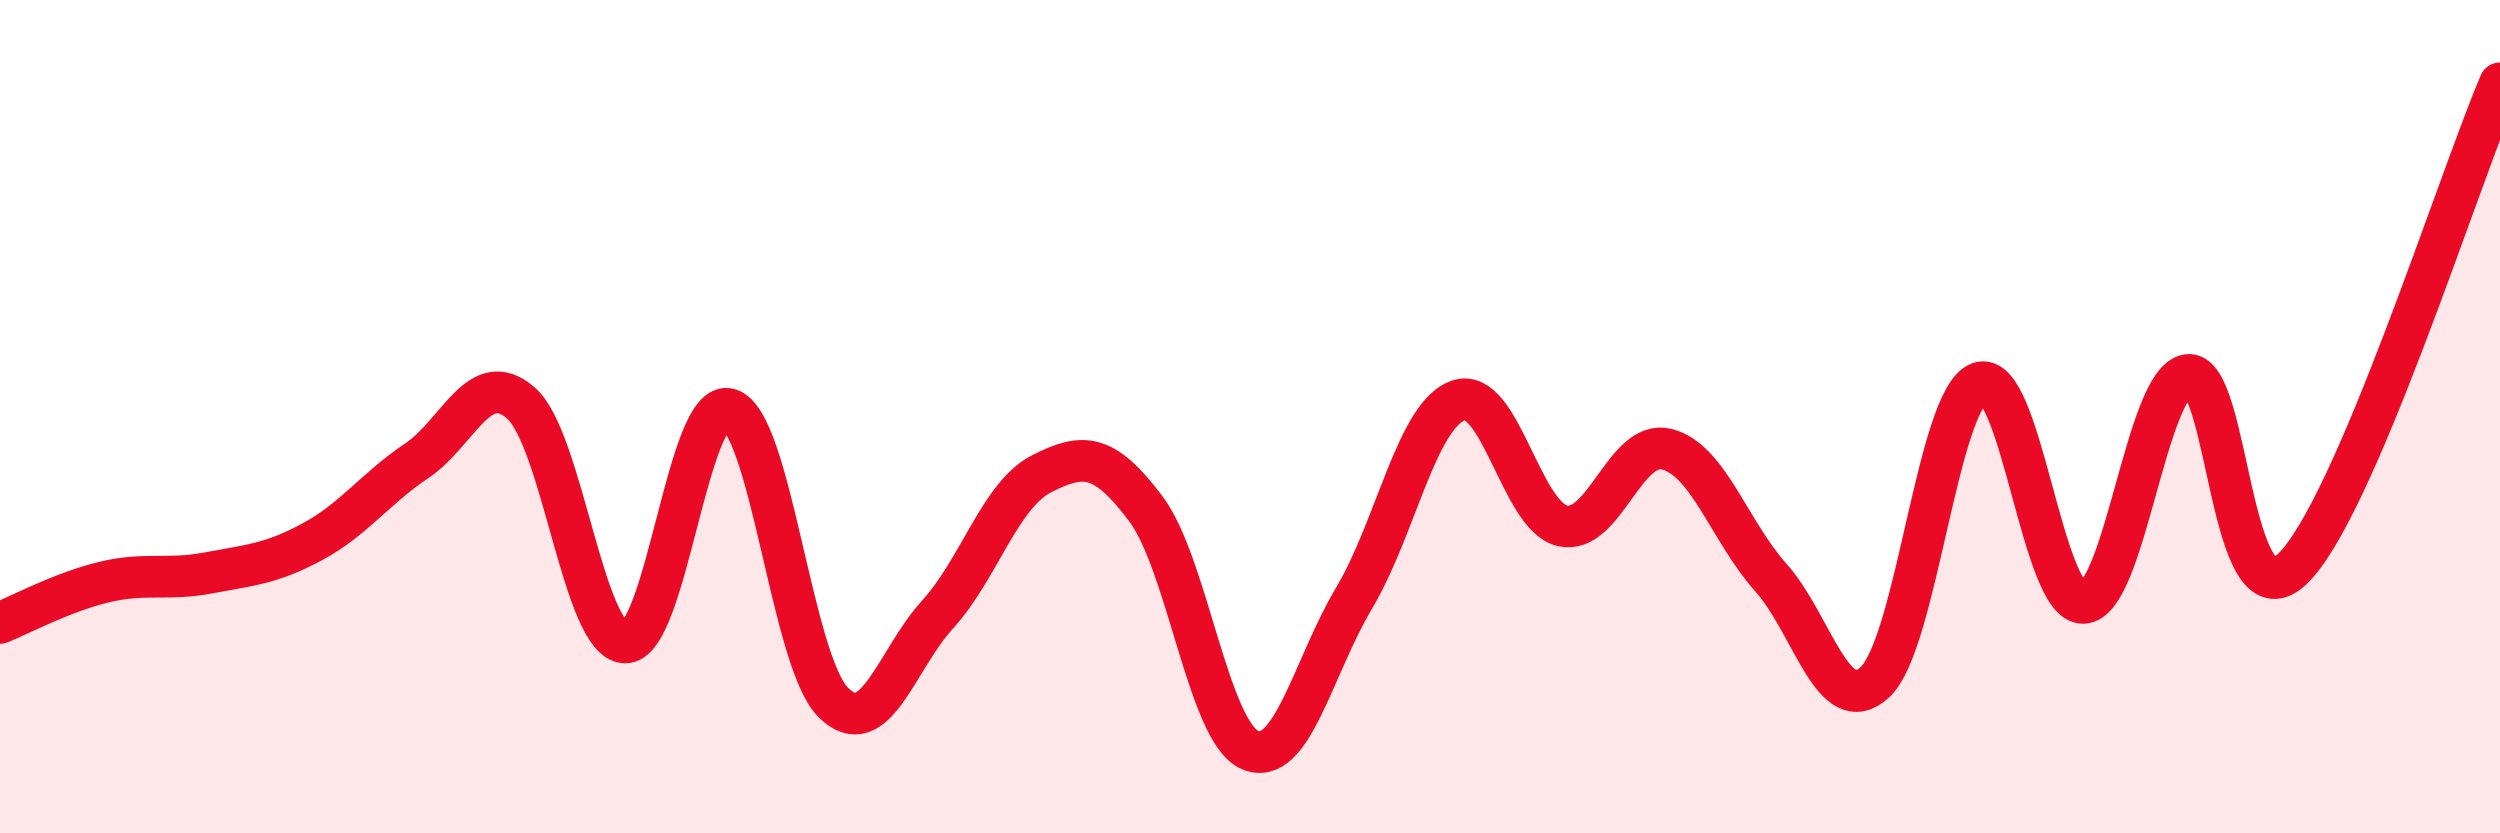 
    <svg width="60" height="20" viewBox="0 0 60 20" xmlns="http://www.w3.org/2000/svg">
      <path
        d="M 0,14.95 C 0.5,14.75 1.5,14.21 2.5,13.97 C 3.5,13.73 4,13.94 5,13.75 C 6,13.56 6.5,13.54 7.5,13 C 8.5,12.46 9,11.73 10,11.06 C 11,10.39 11.5,8.8 12.5,9.67 C 13.5,10.54 14,15.39 15,15.42 C 16,15.45 16.5,9.53 17.5,9.82 C 18.5,10.11 19,15.87 20,16.86 C 21,17.85 21.5,15.85 22.5,14.75 C 23.5,13.65 24,11.88 25,11.37 C 26,10.86 26.5,10.88 27.5,12.21 C 28.5,13.54 29,17.57 30,18 C 31,18.43 31.5,16.03 32.5,14.35 C 33.5,12.67 34,9.96 35,9.61 C 36,9.26 36.5,12.39 37.5,12.62 C 38.5,12.85 39,10.53 40,10.78 C 41,11.03 41.5,12.74 42.5,13.86 C 43.5,14.98 44,17.3 45,16.37 C 46,15.44 46.5,9.57 47.5,9.19 C 48.5,8.81 49,14.51 50,14.47 C 51,14.43 51.5,9.16 52.5,9 C 53.5,8.84 53.5,15.07 55,13.67 C 56.5,12.27 59,4.33 60,2L60 20L0 20Z"
        fill="#EB0A25"
        opacity="0.1"
        stroke-linecap="round"
        stroke-linejoin="round"
      />
      <path
        d="M 0,14.95 C 0.5,14.75 1.5,14.21 2.5,13.97 C 3.5,13.73 4,13.94 5,13.75 C 6,13.56 6.5,13.54 7.5,13 C 8.5,12.46 9,11.73 10,11.06 C 11,10.39 11.5,8.8 12.5,9.67 C 13.5,10.54 14,15.39 15,15.42 C 16,15.45 16.5,9.53 17.5,9.82 C 18.5,10.11 19,15.87 20,16.86 C 21,17.85 21.5,15.85 22.5,14.75 C 23.5,13.65 24,11.88 25,11.37 C 26,10.86 26.5,10.88 27.5,12.21 C 28.5,13.54 29,17.57 30,18 C 31,18.43 31.5,16.03 32.5,14.35 C 33.5,12.67 34,9.96 35,9.61 C 36,9.26 36.5,12.39 37.5,12.62 C 38.5,12.85 39,10.53 40,10.78 C 41,11.03 41.5,12.74 42.5,13.86 C 43.5,14.98 44,17.3 45,16.37 C 46,15.44 46.5,9.57 47.5,9.19 C 48.5,8.81 49,14.51 50,14.47 C 51,14.43 51.5,9.16 52.5,9 C 53.5,8.84 53.5,15.07 55,13.67 C 56.5,12.27 59,4.33 60,2"
        stroke="#EB0A25"
        stroke-width="1"
        fill="none"
        stroke-linecap="round"
        stroke-linejoin="round"
      />
    </svg>
  